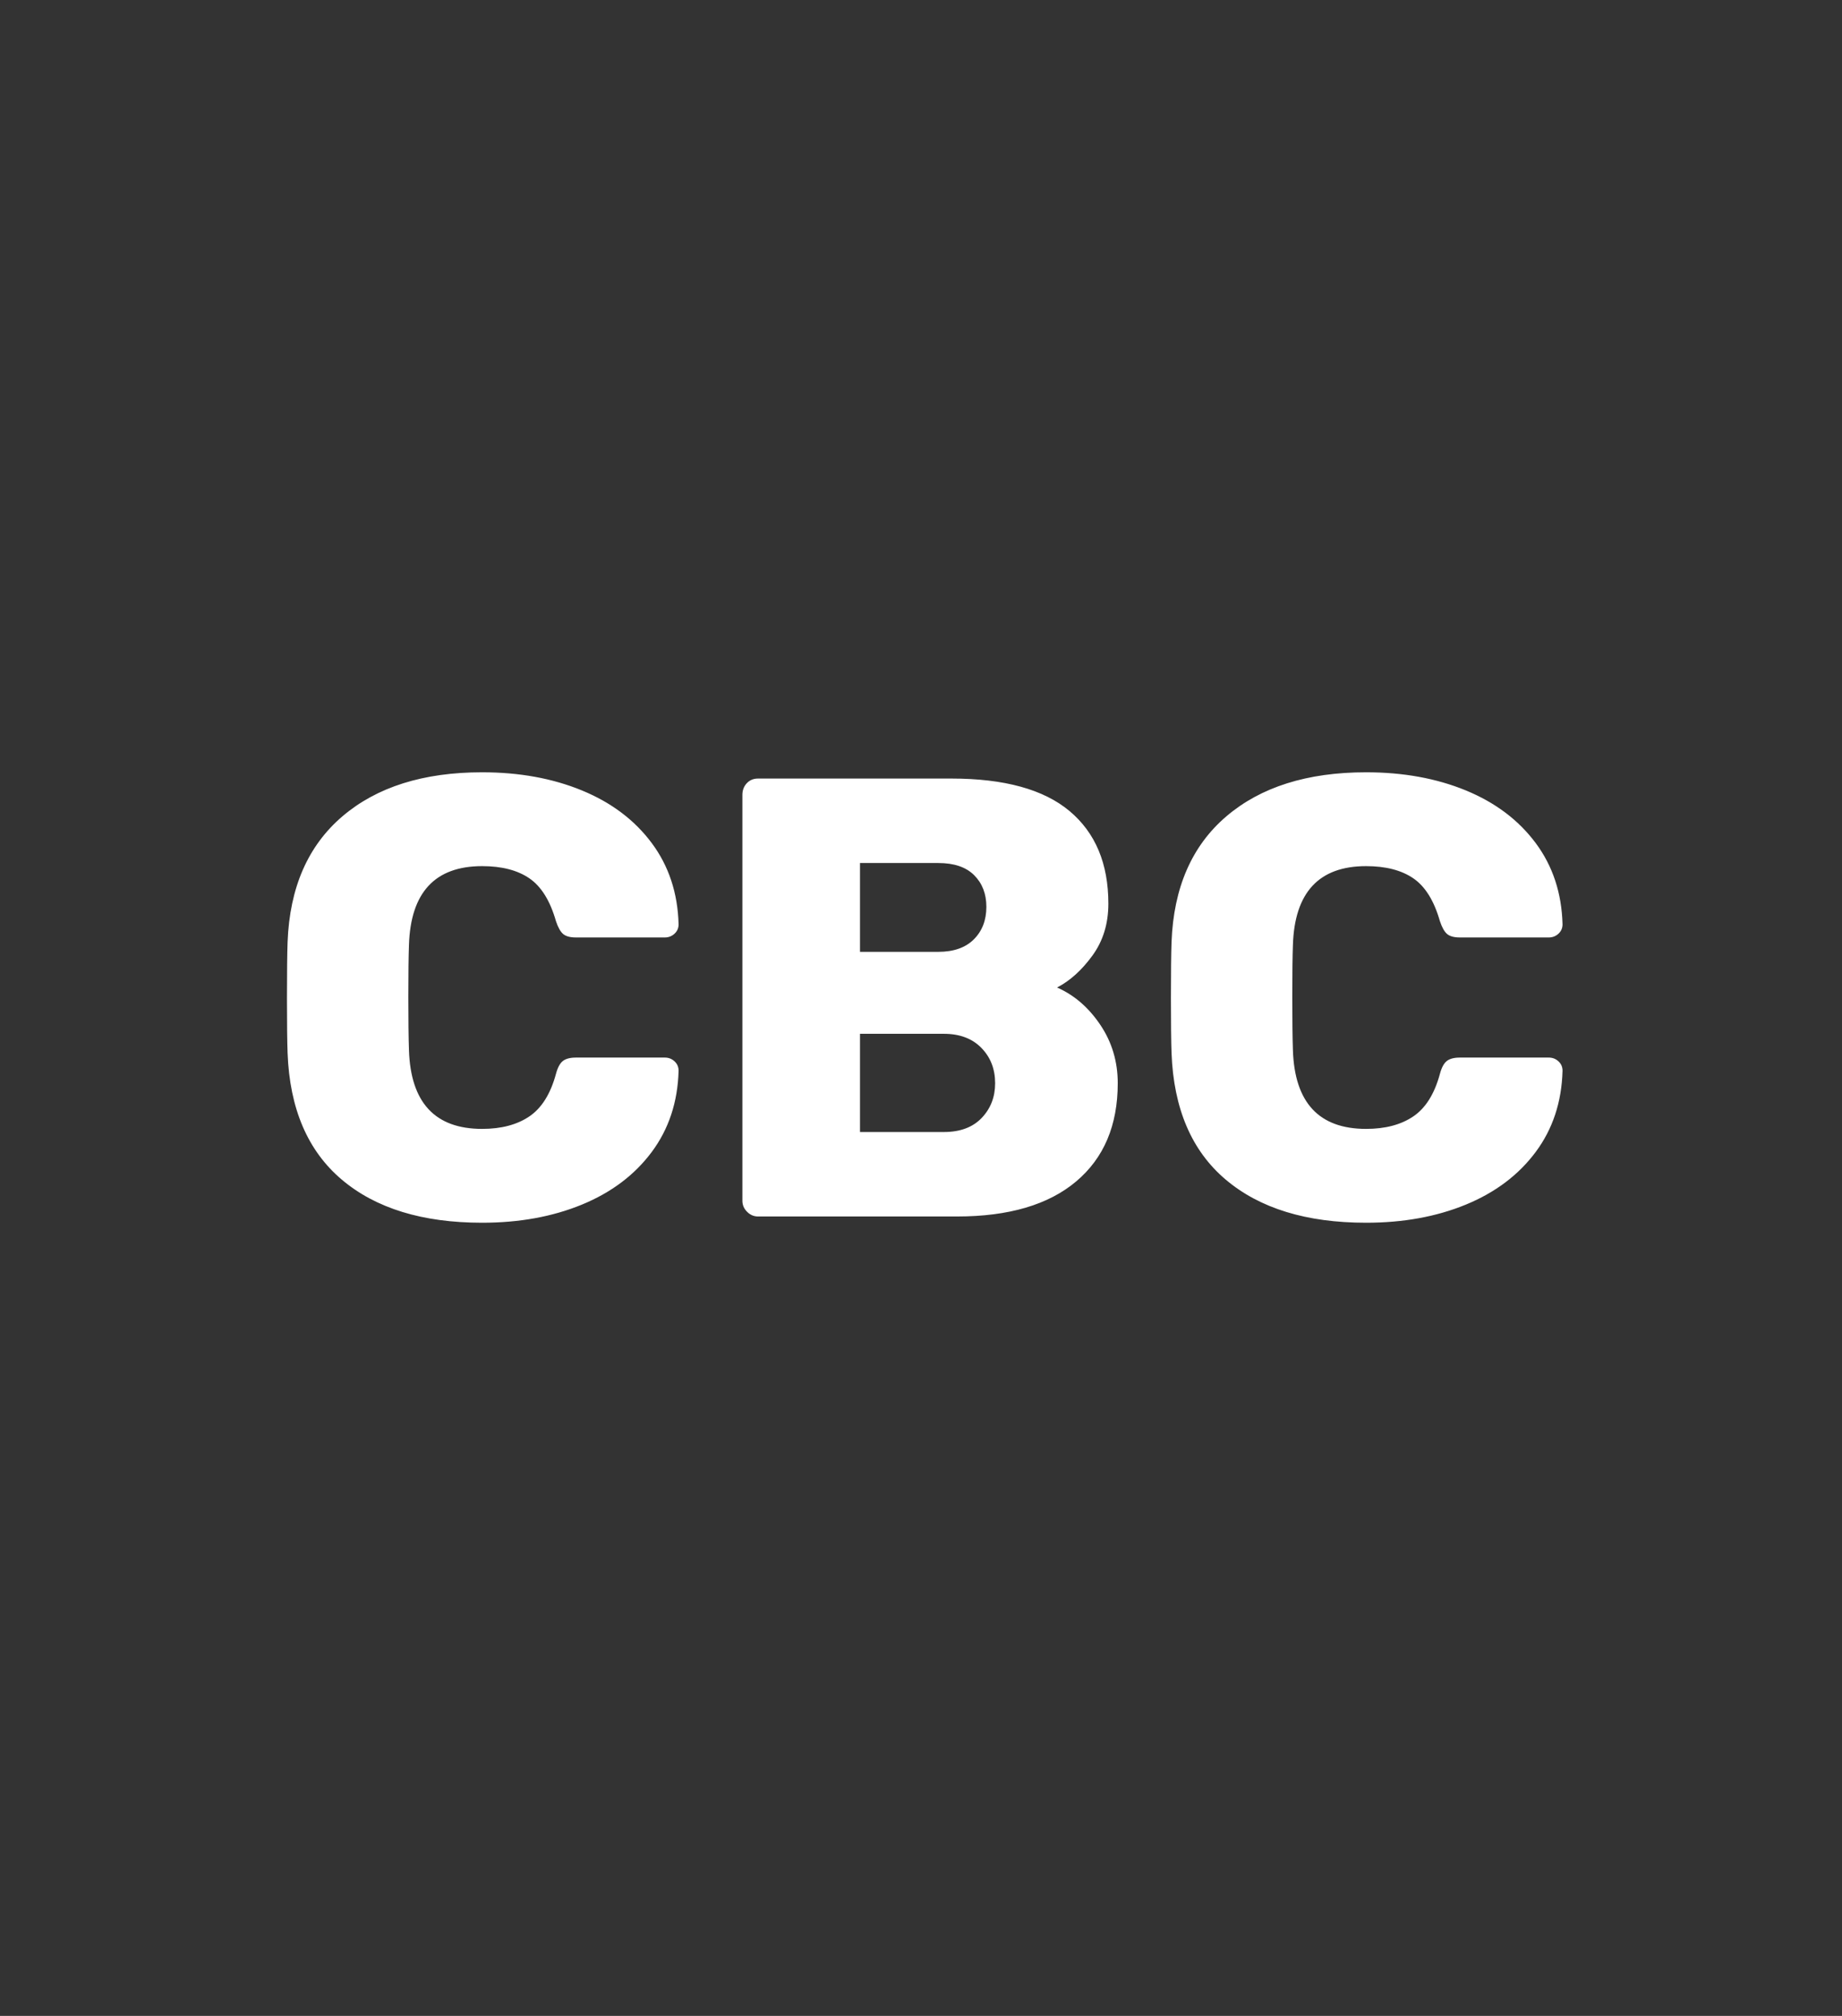 <!--?xml version="1.0" encoding="UTF-8"?-->
<svg width="53px" height="58px" viewBox="0 0 53 58" version="1.1" xmlns="http://www.w3.org/2000/svg" xmlns:xlink="http://www.w3.org/1999/xlink" style="">
    <rect x="0" y="0" width="53" height="58" fill="#333333" stroke="none"/>
    <!-- Generator: Sketch 47.1 (45422) - http://www.bohemiancoding.com/sketch -->
    <title>Group 7</title>
    <desc>Created with Sketch.</desc>
    <defs></defs>
    <g id="website" stroke="none" stroke-width="1" fill="none" fill-rule="evenodd">
        <g id="Desktop-HD" transform="translate(-694, -23)">
            <g id="menu" transform="translate(417, 25)">
                <g id="Group-7" transform="translate(278, 0)">
                    <path d="M8.832,31.938 C7.854,31.11 7.335,29.898 7.275,28.302 C7.263,27.978 7.257,27.45 7.257,26.718 C7.257,25.974 7.263,25.434 7.275,25.098 C7.335,23.538 7.86,22.335 8.85,21.489 C9.84,20.643 11.181,20.22 12.873,20.22 C13.941,20.22 14.898,20.394 15.744,20.742 C16.59,21.09 17.259,21.594 17.751,22.254 C18.243,22.914 18.501,23.694 18.525,24.594 C18.525,24.702 18.486,24.792 18.408,24.864 C18.33,24.936 18.237,24.972 18.129,24.972 L15.573,24.972 C15.405,24.972 15.282,24.939 15.204,24.873 C15.126,24.807 15.057,24.684 14.997,24.504 C14.829,23.916 14.574,23.505 14.232,23.271 C13.89,23.037 13.437,22.92 12.873,22.92 C11.517,22.92 10.815,23.676 10.767,25.188 C10.755,25.512 10.749,26.01 10.749,26.682 C10.749,27.354 10.755,27.864 10.767,28.212 C10.815,29.724 11.517,30.48 12.873,30.48 C13.425,30.48 13.878,30.36 14.232,30.12 C14.586,29.88 14.841,29.472 14.997,28.896 C15.045,28.716 15.111,28.593 15.195,28.527 C15.279,28.461 15.405,28.428 15.573,28.428 L18.129,28.428 C18.237,28.428 18.33,28.464 18.408,28.536 C18.486,28.608 18.525,28.698 18.525,28.806 C18.501,29.706 18.243,30.486 17.751,31.146 C17.259,31.806 16.59,32.31 15.744,32.658 C14.898,33.006 13.941,33.18 12.873,33.18 C11.157,33.18 9.81,32.766 8.832,31.938 Z M20.496,32.865 C20.406,32.775 20.361,32.67 20.361,32.55 L20.361,20.868 C20.361,20.736 20.403,20.625 20.487,20.535 C20.571,20.445 20.679,20.4 20.811,20.4 L26.373,20.4 C27.897,20.4 29.031,20.712 29.775,21.336 C30.519,21.96 30.891,22.848 30.891,24 C30.891,24.576 30.738,25.074 30.432,25.494 C30.126,25.914 29.787,26.22 29.415,26.412 C29.907,26.628 30.321,26.985 30.657,27.483 C30.993,27.981 31.161,28.542 31.161,29.166 C31.161,30.378 30.762,31.32 29.964,31.992 C29.166,32.664 28.023,33 26.535,33 L20.811,33 C20.691,33 20.586,32.955 20.496,32.865 Z M25.995,25.386 C26.439,25.386 26.781,25.266 27.021,25.026 C27.261,24.786 27.381,24.474 27.381,24.09 C27.381,23.718 27.264,23.415 27.03,23.181 C26.796,22.947 26.451,22.83 25.995,22.83 L23.745,22.83 L23.745,25.386 L25.995,25.386 Z M26.157,30.57 C26.625,30.57 26.988,30.435 27.246,30.165 C27.504,29.895 27.633,29.562 27.633,29.166 C27.633,28.758 27.501,28.419 27.237,28.149 C26.973,27.879 26.613,27.744 26.157,27.744 L23.745,27.744 L23.745,30.57 L26.157,30.57 Z M34.266,31.938 C33.288,31.11 32.769,29.898 32.709,28.302 C32.697,27.978 32.691,27.45 32.691,26.718 C32.691,25.974 32.697,25.434 32.709,25.098 C32.769,23.538 33.294,22.335 34.284,21.489 C35.274,20.643 36.615,20.22 38.307,20.22 C39.375,20.22 40.332,20.394 41.178,20.742 C42.024,21.09 42.693,21.594 43.185,22.254 C43.677,22.914 43.935,23.694 43.959,24.594 C43.959,24.702 43.92,24.792 43.842,24.864 C43.764,24.936 43.671,24.972 43.563,24.972 L41.007,24.972 C40.839,24.972 40.716,24.939 40.638,24.873 C40.56,24.807 40.491,24.684 40.431,24.504 C40.263,23.916 40.008,23.505 39.666,23.271 C39.324,23.037 38.871,22.92 38.307,22.92 C36.951,22.92 36.249,23.676 36.201,25.188 C36.189,25.512 36.183,26.01 36.183,26.682 C36.183,27.354 36.189,27.864 36.201,28.212 C36.249,29.724 36.951,30.48 38.307,30.48 C38.859,30.48 39.312,30.36 39.666,30.12 C40.02,29.88 40.275,29.472 40.431,28.896 C40.479,28.716 40.545,28.593 40.629,28.527 C40.713,28.461 40.839,28.428 41.007,28.428 L43.563,28.428 C43.671,28.428 43.764,28.464 43.842,28.536 C43.92,28.608 43.959,28.698 43.959,28.806 C43.935,29.706 43.677,30.486 43.185,31.146 C42.693,31.806 42.024,32.31 41.178,32.658 C40.332,33.006 39.375,33.18 38.307,33.18 C36.591,33.18 35.244,32.766 34.266,31.938 Z" id="CBC" fill="#FFFFFF" class="OVsnaGOO_0"></path>
                    <path id="Triangle-2" stroke="#FFFFFF" stroke-width="2" d="M0,23L0,15.262L25.5,0L51,15.262" class="OVsnaGOO_1"></path>
                    <path id="Triangle-2-Copy" stroke="#FFFFFF" stroke-width="2" transform="translate(25.5, 42.5) scale(-1, -1) translate(-25.5, -42.5) " d="M0,54L0,46.262L25.5,31L51,46.262" class="OVsnaGOO_2"></path>
                </g>
            </g>
        </g>
    </g>
<style>.OVsnaGOO_0{stroke-dasharray:188 190;stroke-dashoffset:189;animation:OVsnaGOO_draw 1500ms linear 0ms forwards;}.OVsnaGOO_1{stroke-dasharray:68 70;stroke-dashoffset:69;animation:OVsnaGOO_draw 1500ms linear 0ms forwards;}.OVsnaGOO_2{stroke-dasharray:68 70;stroke-dashoffset:69;animation:OVsnaGOO_draw 1500ms linear 0ms forwards;}@keyframes OVsnaGOO_draw{100%{stroke-dashoffset:0;}}@keyframes OVsnaGOO_fade{0%{stroke-opacity:1;}92.982%{stroke-opacity:1;}100%{stroke-opacity:0;}}</style></svg>